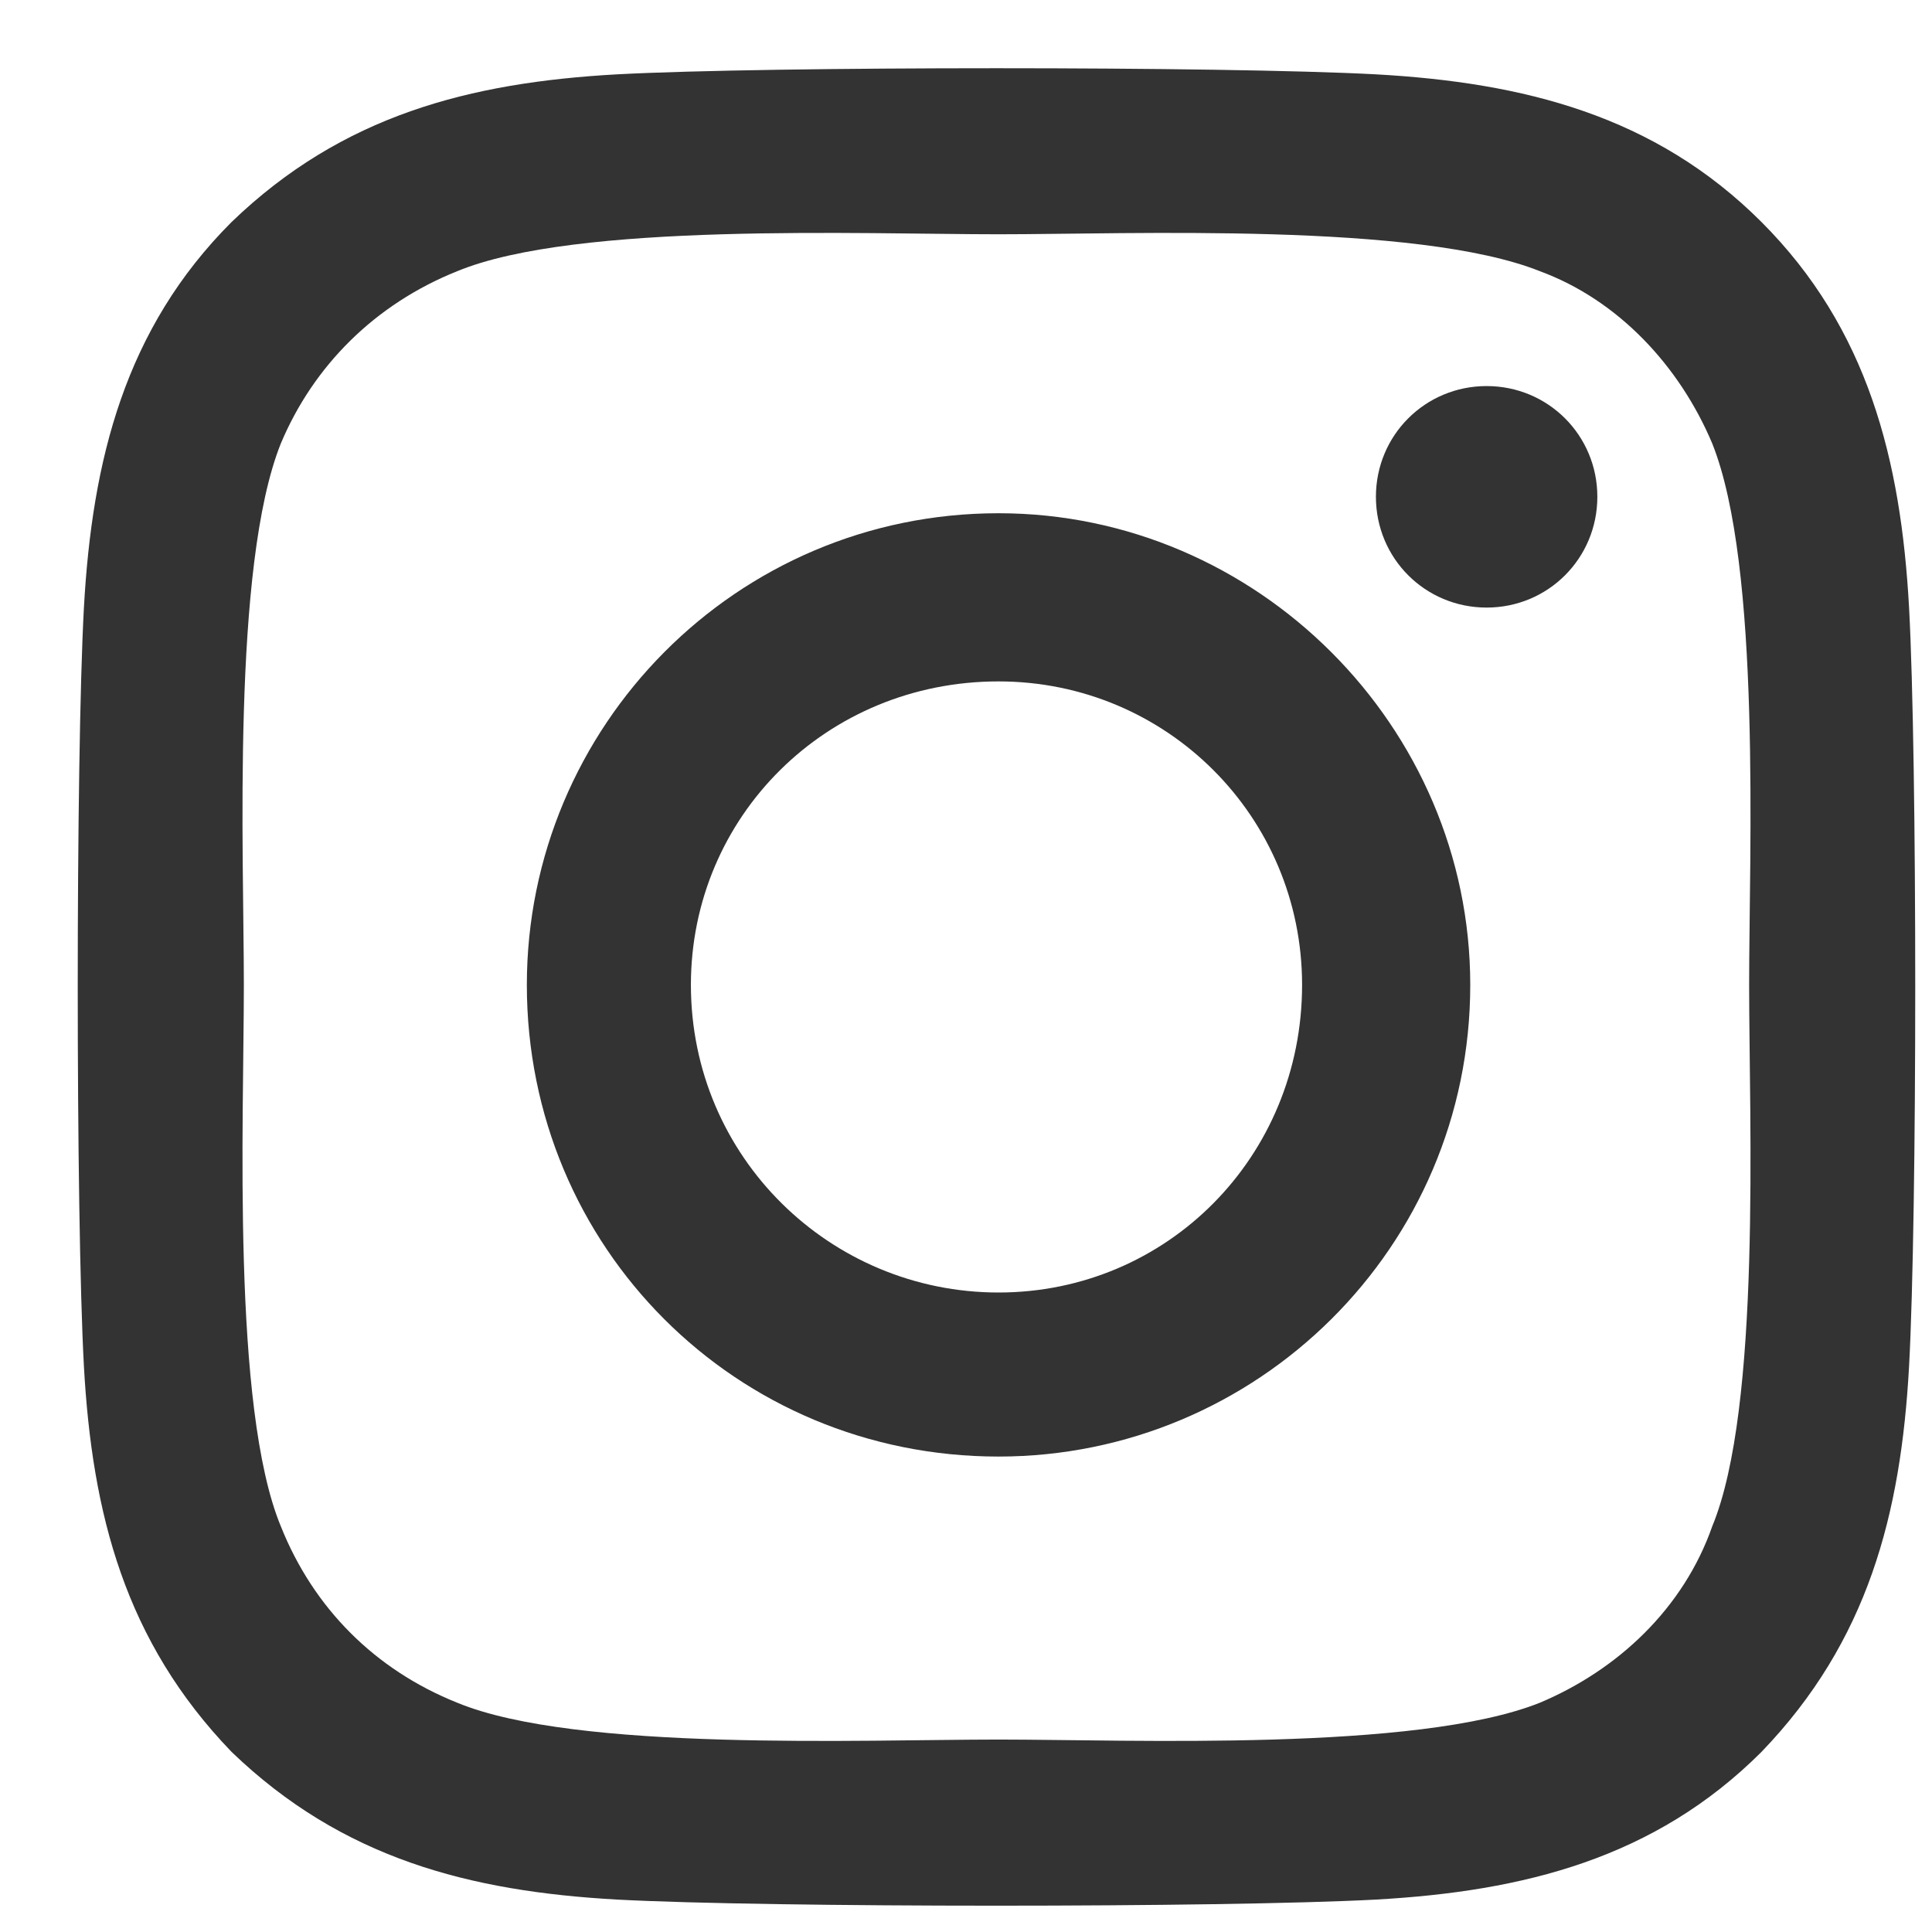 <svg width="23" height="23" viewBox="0 0 23 23" fill="none" xmlns="http://www.w3.org/2000/svg">
<path d="M11.887 6.11C14.964 6.11 17.503 8.649 17.503 11.725C17.503 14.85 14.964 17.34 11.887 17.34C8.763 17.34 6.272 14.85 6.272 11.725C6.272 8.649 8.763 6.11 11.887 6.11ZM11.887 15.387C13.889 15.387 15.501 13.776 15.501 11.725C15.501 9.723 13.889 8.112 11.887 8.112C9.837 8.112 8.225 9.723 8.225 11.725C8.225 13.776 9.886 15.387 11.887 15.387ZM19.016 5.914C19.016 6.647 18.43 7.233 17.698 7.233C16.966 7.233 16.38 6.647 16.38 5.914C16.38 5.182 16.966 4.596 17.698 4.596C18.43 4.596 19.016 5.182 19.016 5.914ZM22.727 7.233C22.825 9.039 22.825 14.459 22.727 16.266C22.63 18.024 22.239 19.538 20.97 20.856C19.7 22.125 18.137 22.516 16.38 22.614C14.573 22.711 9.153 22.711 7.346 22.614C5.589 22.516 4.075 22.125 2.757 20.856C1.487 19.538 1.097 18.024 0.999 16.266C0.901 14.459 0.901 9.039 0.999 7.233C1.097 5.475 1.487 3.913 2.757 2.643C4.075 1.373 5.589 0.983 7.346 0.885C9.153 0.788 14.573 0.788 16.38 0.885C18.137 0.983 19.7 1.373 20.97 2.643C22.239 3.913 22.63 5.475 22.727 7.233ZM20.384 18.17C20.97 16.754 20.823 13.336 20.823 11.725C20.823 10.162 20.97 6.745 20.384 5.28C19.993 4.352 19.261 3.571 18.333 3.229C16.868 2.643 13.45 2.789 11.887 2.789C10.276 2.789 6.858 2.643 5.442 3.229C4.466 3.62 3.733 4.352 3.343 5.28C2.757 6.745 2.903 10.162 2.903 11.725C2.903 13.336 2.757 16.754 3.343 18.17C3.733 19.147 4.466 19.879 5.442 20.27C6.858 20.856 10.276 20.709 11.887 20.709C13.45 20.709 16.868 20.856 18.333 20.27C19.261 19.879 20.042 19.147 20.384 18.17Z" fill="#333333"/>
</svg>
